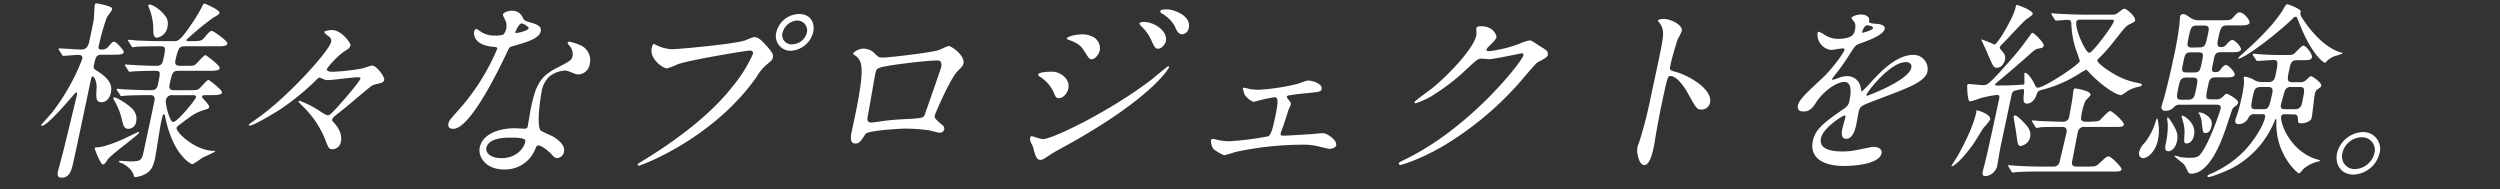 <svg xmlns="http://www.w3.org/2000/svg" viewBox="0 0 621 47"><rect x="0" y="0" width="621" height="47" fill="#333333" stroke="none"/><defs><style>.cls-1{fill:#fff;}.cls-2{fill:none;}</style></defs><g id="レイヤー_1" data-name="レイヤー 1"><path class="cls-1" d="M25.41,13.59c-1.53,0-1.63.48-2.11,2.72-.15.71.1.85,1,1.42,3.34,2.14,3.55,3.81,3.24,5.28s-1.18,2.38-2.32,2.38c-1.43,0-1.38-1.09-1.22-3.61.07-1.43-.59-2.81-1-2.81-.24,0-.35.48-.37.57-.7,3.28-3.71,17.7-4.38,20.6-.41,1.9-.86,4-2.91,4-1.24,0-1-.9-1-1.28.25-1.14.8-3,1.1-4.23.45-1.62,3.64-14.89,3.72-15.27,0-.15,0-.38-.11-.38a.84.84,0,0,0-.55.33c-1.71,2-6.8,7.94-8.08,7.94a.19.19,0,0,1-.19-.24s2.27-2.56,2.66-3a52.38,52.38,0,0,0,7.54-13.37c.21-1-.69-1-1.07-1-.53,0-3.24.24-3.62.24-.19,0-.26-.14-.36-.33l-.71-1.09c-.1-.2-.14-.24-.13-.29s.08-.14.22-.14c.85,0,4.6.28,5.41.28,1.57,0,1.85-1.33,2-2s1.06-4.94,1.11-5.37c.13-1,.14-3.09.28-3.76A.36.36,0,0,1,24,.85a15.13,15.13,0,0,1,3.38.85c.22.1.52.24.43.67s-1.18,1.71-1.29,2a54.61,54.61,0,0,0-2,7.08c-.16.76.1.86.77.86a2,2,0,0,0,1.62-.71c.95-1.1,1.08-1.24,1.46-1.24.57,0,2.46,2.28,2.39,2.57-.14.66-1.14.66-2.71.66Zm5.87,20.65c.48-.24,3-1.47,3.13-1.47s.15.14.14.19c-.12.57-7,5.42-7.87,6.75-.37.62-.72,1.14-1.1,1.14-.67,0-2.1-4-2.08-4s.15-.24.34-.24a8.44,8.44,0,0,0,1.81-.24A34.84,34.84,0,0,0,31.28,34.24Zm2.54-4A2,2,0,0,1,31.92,32c-1.05,0-1.27-.76-1.57-2a17.37,17.37,0,0,0-2.1-5.28.36.36,0,0,1-.08-.29c0-.09,0-.24.24-.24.62,0,3.35,1.67,4.48,2.86A3.47,3.47,0,0,1,33.82,30.2ZM44.33,17.59c-1.47,0-1.58.52-2.21,3.43-.3,1.38.61,1.38,1.22,1.38h3.38c2,0,2.24,0,2.81-.43.39-.29,1.88-2.14,2.26-2.14.15,0,3.49,2.57,3.37,3.14s-1.09.66-2.71.66H50.93c-.24,0-.68.05-.75.38s1.9,2,1.78,2.57c-.09.38-.24.43-1.46.81-2,.67-2.4.95-6,3.66-.46.34-.57.43-.63.72-.23,1,4.57,5.7,9.28,5.7.09,0,.33,0,.3.15S50.67,39,50.18,39.23A15.68,15.68,0,0,1,47.8,40.8c-.38,0-4.74-2.28-6.68-11.36-.23-1-.21-1.05-.4-1.05s-.29.24-.33.43-.32,1.28-.36,1.47c-.32,1.48-1.26,7.8-1.53,9.09-.41,1.9-.94,3-2.24,3.76a6.86,6.86,0,0,1-2.61.85c-.33,0-.37-.24-.43-.43-.49-1.9-2.84-3-3.18-3.09s-.49-.19-.45-.38.18-.14.27-.14c.38,0,2.16.14,2.54.14,2.76,0,2.83-.33,3.4-3,.63-2.9,2.36-10.94,2.56-12.08.07-.33.25-1.38-.94-1.38-2.28,0-5.72.05-6.84.19l-.39.05c-.19,0-.27-.1-.37-.29l-.72-1.09c-.09-.24-.14-.24-.11-.33s.06-.1.21-.1,1.44.14,1.68.14c1.74.1,4.66.2,6.42.2.86,0,1.62,0,1.91-1.34.66-3.09.75-3.47-.59-3.47s-4.1.05-5.35.14c-.19,0-.93.1-1.07.1s-.22-.1-.32-.29l-.71-1.09c-.14-.24-.14-.24-.12-.33s.07-.1.16-.1c.38,0,1.83.14,2.11.14,1.74.1,3.86.19,5.57.19,1.33,0,1.52-.85,1.69-1.66.55-2.57.69-3.19-.64-3.19H38.75c-1.33,0-3.82.05-4.78.1a9.41,9.41,0,0,1-1,.14c-.19,0-.25-.14-.36-.33l-.66-1.1c-.15-.19-.19-.24-.18-.28A.22.22,0,0,1,32,9.88c.33,0,1.78.15,2,.19.43,0,3.78.15,6.06.15h3.14c1.09,0,1.57,0,5.15-5.38a38.79,38.79,0,0,0,2-3.52c.1-.24.23-.43.43-.43s3.88,1.62,3.74,2.29c-.08.33-.36.57-1.44,1.14a65.49,65.49,0,0,0-6.82,5.61c0,.19.27.29.56.29,2.85,0,3.18,0,3.88-.81,1.34-1.57,1.46-1.71,2-1.71.33,0,3.92,2.52,3.79,3.14s-1.09.66-2.71.66H46c-1.29,0-1.69.1-2.44,3.57-.26,1.24.68,1.28,1.2,1.28H46c1.9,0,2.09,0,2.54-.33s2.07-2.33,2.5-2.33c.19,0,3.67,2.62,3.54,3.23s-1.05.67-2.67.67ZM41.6,6.65A3.15,3.15,0,0,1,39,9.36c-.86,0-.9-.9-.92-1.9A13.93,13.93,0,0,0,37,1.94c-.15-.38-.18-.48-.15-.62s.14-.19.33-.19c.66,0,2.62,1.1,4,3A3.18,3.18,0,0,1,41.6,6.65Zm1.34,17a1.48,1.48,0,0,0-1.73,1.19c-.23,1.05,1,5.47,1.77,5.47,1.14,0,5.57-5.56,5.68-6.09s-.3-.57-.49-.57Z"/><path class="cls-1" d="M85.29,12.93a19.63,19.63,0,0,0-4.09,4.18c-.15.72,1.09.72,1.42.72A51.31,51.31,0,0,0,90,17c.34-.05,2-.71,2.43-.71,1.1,0,3.2,2.8,3,3.61-.11.52-.72.67-.77.71-1.9.43-2.1.48-2.91,1.15-2,1.61-5,4.23-7,5.8s-2.13,1.71-2.21,2.09,0,.38.4.81c1.07,1.19,2.14,2.86,1.73,4.76a2.17,2.17,0,0,1-2.06,1.85c-.81,0-1-.28-1.54-1.66a23.85,23.85,0,0,0-5.94-9.09c-.12-.14-1-.95-1-1.09a.27.27,0,0,1,.27-.19,23.15,23.15,0,0,1,5.27,2.71,8.68,8.68,0,0,0,1.66.9c.43,0,.67,0,3.49-3.18,1.7-1.91,4.59-5.38,4.71-5.95,0-.19,0-.33-.79-.33-1,0-6.24.71-7.38.71a2.51,2.51,0,0,1-.91-.19c-.08-.05-1-.43-1-.43-.33,0-.69.34-1.42,1.1A62.83,62.83,0,0,1,69.86,27C67.86,28.29,63,31.2,62,31.2a.18.18,0,0,1-.19-.24c0-.1,2.21-1.62,2.44-1.81,7.06-4.95,17.46-16.36,18-18.74a1.3,1.3,0,0,0-.36-1.19c-.2-.19-1.41-1-1.34-1.29s1.48-.47,1.86-.47c2.47,0,4.76,3.28,4.65,3.8C86.89,11.93,86.62,12.07,85.29,12.93Z"/><path class="cls-1" d="M125.74,7.12A3.42,3.42,0,0,0,125.52,5a7.33,7.33,0,0,1-.61-1.33c.12-.57,1.21-1,2.16-1,1.9,0,2.44,1,3,2.09.17.34.61.53,2,.91.85.24,2.55.76,2.26,2.09-.39,1.81-3.24,2.67-7.33,3.81-.46.14-.54.28-1.33,2C124.51,15.93,117,32,112.58,32c-1.28,0-1.29-.85-1.19-1.33.15-.66.34-.9,2.21-3a54.81,54.81,0,0,0,9.9-15.51c.09-.42-.23-.47-.93-.52-5.51-.47-4.8-3.8-4.78-3.85s.17-.57.45-.57.32.05,1.15.62a5.93,5.93,0,0,0,3.45,1A6.31,6.31,0,0,0,125,8.6,2.76,2.76,0,0,0,125.74,7.12ZM133,36.9a8,8,0,0,1-7.82,5.19c-4.52,0-6.51-3.14-6-5.52.66-3.09,4.39-4.71,8.67-4.71.38,0,2.12.1,2.45.1s.68-.05.78-.53c.15-.71.65-3.9.79-4.56,1.13-5.24,2-7.76,6.44-10,3.32-1.71,3.69-1.86,3.95-3.09a3.27,3.27,0,0,0-.81-2.43c-.34-.38-.49-.57-.45-.76a.37.37,0,0,1,.38-.24,12.54,12.54,0,0,1,2.63.81A4.06,4.06,0,0,1,146.47,16a2.94,2.94,0,0,1-2.77,2.48,3,3,0,0,1-1-.19c-1.66-.67-1.83-.76-2.4-.76a7,7,0,0,0-3.78,1.42,6.57,6.57,0,0,0-2,3.95c-.26,1.19-1.37,8.56-.16,9.56a29.69,29.69,0,0,0,2.8,1.33c.89.53,3.32,2.05,2.94,3.81a1.83,1.83,0,0,1-1.64,1.66c-.48,0-.73-.14-1.31-.76-1-1.14-2.91-2.61-3.64-2.33C133.26,36.24,133.22,36.43,133,36.9Zm-6.26-2.71c-1.1,0-5.38,0-5.92,2.52-.25,1.14.87,2.57,3.73,2.57,4.61,0,6.05-3.61,5.93-4.37S127.85,34.19,126.76,34.19ZM131.33,7c.08-.33-1.41-1.19-1.69-1.19-.81,0-1.56,2-1.59,2.1a.42.42,0,0,0,0,.28C128.19,8.31,131.18,7.7,131.33,7Z"/><path class="cls-1" d="M163.05,11.22a9.78,9.78,0,0,0,3.74,1c2,0,16.17-1.33,18.41-2.23,1.62-.67,1.83-.76,2.16-.76,1,0,1.66.66,2.86,1.95,1.73,1.9,1.9,2.42,1.76,3.09s-.42.86-1.46,1.71a10.7,10.7,0,0,0-2.5,3c-10.81,15.51-28.84,22.17-29.32,22.17a.25.25,0,0,1-.27-.29c0-.19.2-.28.75-.62,9.53-5.8,17.59-12.08,22.85-18.83a34.69,34.69,0,0,0,5-8c.18-.81-.62-.86-.86-.86-.47,0-14.71,2.28-17.86,3.43a22,22,0,0,1-2.6,1c-1.1,0-4.39-2.38-3.83-5,.2-.91.37-1.05.66-1.05C162.59,10.93,163,11.22,163.05,11.22ZM202,8a6.09,6.09,0,0,1-5.56,4.61A3.64,3.64,0,0,1,192.85,8a5.89,5.89,0,0,1,5.63-4.52C201.91,3.51,202.38,6.41,202,8Zm-7.64.14A2.31,2.31,0,0,0,196.86,11a3.85,3.85,0,0,0,3.58-2.91,2.47,2.47,0,0,0-2.4-3A4,4,0,0,0,194.39,8.17Z"/><path class="cls-1" d="M233.39,12.36c1.8-.81,2-.91,2.34-.91.57,0,4,2.29,3.59,4.33-.13.57-.36.76-1.46,1.91-1.82,1.8-5.54,10.46-5.66,11s.05.86,2,2.48a1.08,1.08,0,0,1,.35,1,1.17,1.17,0,0,1-1.07.81c-.43,0-2.35-.57-2.77-.62a45.2,45.2,0,0,0-5.81-.42c-.81,0-9.27.42-9.89,1.33-1.34,2-1.56,2.38-2.61,2.38-1.47,0-1-2.29-.86-2.86,1.8-8.32,3.22-15.36,2.08-17.6a3.34,3.34,0,0,0-1.55-1.62.27.27,0,0,1-.13-.28c.1-.48,1.59-1.19,2.25-1.19a3.9,3.9,0,0,1,3,1.09c1,1,1.05,1.1,2.19,1.1C220.75,14.31,232,13,233.39,12.36Zm-11,3.71c-4.63.71-4.65.81-4.95,2.19s-1.53,8.89-1.89,10.56.51,1.61,1,1.61,2.11-.28,3.19-.42c.68-.1,2.19-.24,3.59-.34,5.34-.28,5.91-.28,6.3-1,.08-.14,4-11.41,4.12-11.84s.39-1.81-.89-1.81C230.63,15,223.55,15.88,222.42,16.07Z"/><path class="cls-1" d="M256.63,36.57c-.09-.28-.63-1.28-.67-1.52a1.79,1.79,0,0,1-.06-.86.45.45,0,0,1,.46-.38,26.23,26.23,0,0,0,2.6.76c2.57,0,17-7.09,27.06-14.79.64-.52,4-3.33,4.14-3.33a.23.23,0,0,1,.23.28c0,.1-4,7.47-25.16,19.22-3.3,1.81-3.52,1.95-4,2.24-2.06,1.38-2.28,1.52-2.8,1.52C257.47,39.71,257.14,38.62,256.63,36.57ZM265.38,22c-.21,1-1.17,2.38-2.32,2.38-.71,0-.89-.29-1.34-1.48a9,9,0,0,0-3.49-3.9c-.12-.1-.41-.29-.37-.48.15-.71,3.19-.71,3.48-.71C263.38,17.78,265.89,19.64,265.38,22Zm7.81-9.52c-.27,1.24-1.29,2.24-2.05,2.24-.53,0-.67-.24-1.91-2.19-.85-1.33-1.69-1.85-3.59-2.57-.61-.24-.66-.24-.62-.43.12-.52,2.41-1,3.83-1a5.86,5.86,0,0,1,2.33.48A3.19,3.19,0,0,1,273.19,12.45Zm16.4-2.19c-.12.58-1,1.81-1.91,1.81-.71,0-1-.52-1.82-2.38a10.78,10.78,0,0,0-2.35-3.18c-.16-.15-.5-.57-.46-.76s.64-.34.93-.34C286.74,5.41,290.14,7.74,289.59,10.26ZM295.28,7a1.82,1.82,0,0,1-1.61,1.52c-1,0-1.45-1-1.88-2.09a8.62,8.62,0,0,0-3.19-3.09c-.37-.24-.42-.48-.4-.57.1-.43,1.05-.43,1.9-.43C291.34,2.37,296,3.75,295.28,7Z"/><path class="cls-1" d="M310.4,22.11a16.07,16.07,0,0,0,2.1.19,51.18,51.18,0,0,0,10-1.52A22.1,22.1,0,0,1,324.8,20c1.23,0,3.77.81,3.49,2.09-.14.67-.48.72-3.06,1-2.23.19-3,.29-5.17.62a.47.47,0,0,0-.4.29.78.78,0,0,0,.22.52c.75.95.83,1,.74,1.43s-.55,1.23-.6,1.47c-.87,2.71-.93,3-1.73,5.14a2.55,2.55,0,0,0-.15.52c-.11.48-.09.62.86.62.76,0,5.68-.33,6.74-.38.44-.05,2.48-.24,2.86-.24,1.09,0,3.57,1.76,3.31,3-.17.81-1.62.91-1.72.91s-2.67-.62-2.85-.67a16.79,16.79,0,0,0-4-.38,80.68,80.68,0,0,0-16,1.71c-.5.1-3,.91-3.29.91a12.36,12.36,0,0,1-2.62-1.53,3.82,3.82,0,0,1-.63-2.14.46.46,0,0,1,.51-.38,6.81,6.81,0,0,1,1.13.24,13.38,13.38,0,0,0,3,.33A73.41,73.41,0,0,0,315,33.86c.79-.33,1.24-2.43,1.67-4.42,1-4.57.8-5.29-.1-5.29-.24,0-1.53.29-2.33.43-.44.1-2.67.72-2.91.72a5.16,5.16,0,0,1-2.18-1.81,12.72,12.72,0,0,1-.43-1.52.22.22,0,0,1,.23-.19A12.74,12.74,0,0,1,310.4,22.11Z"/><path class="cls-1" d="M366.73,7c.1-.48.77-.48,1.15-.48,3.33,0,3.89,2.48,3.85,2.67-.12.57-.73,1.19-1.94,2.38a1.93,1.93,0,0,0-.55.76c-.08.38.49.38.68.38a31.53,31.53,0,0,0,7.64-1.9,10.71,10.71,0,0,1,2.4-.77c.43,0,.64.15,2.34,1.29.26.14,1.35.81,1.56,1a1.3,1.3,0,0,1,.64,1.19c-.14.67-.51.86-2.29,1.81-.59.33-.84.62-3.06,3.18a79.93,79.93,0,0,1-20.88,17.89c-6,3.43-10.16,4.57-10.45,4.57a.34.34,0,0,1-.34-.43c0-.19.21-.29,1.86-1.1,16.22-8,28.75-24.21,29.07-25.68a.41.41,0,0,0-.41-.53c-.09,0-7,1.48-8.12,1.48-.28,0-1.53-.14-1.82-.14-.9,0-1,.09-3.51,2.37a48.72,48.72,0,0,1-7.8,6.19,18.72,18.72,0,0,1-5.11,2.52c-.24,0-.3-.14-.27-.29.07-.33,3.83-3,4.53-3.56,4.68-3.86,10.61-10.42,10.85-13.28C366.75,8.27,366.69,7.22,366.73,7Z"/><path class="cls-1" d="M413.28,4.7c1.71,0,4.8,1.52,4.48,3a17,17,0,0,1-1,2,68.07,68.07,0,0,0-1.86,6.61c-.22,1-.06,1.19,1.25,1.53,2.75.66,9.38,4.13,8.61,7.7a2.11,2.11,0,0,1-2.07,1.67c-1.19,0-1.29-.19-3.59-4.33-1-1.76-2.7-4-4.18-4-.47,0-.66,0-1.42,3.52-1.09,5-1.58,7.57-2.32,11.85-.06.52-.27,1.71-.42,2.42-.26,1.19-.94,4.33-2.31,4.33s-2-3.23-1.7-4.47c0-.19.44-1.19.48-1.38a105.72,105.72,0,0,0,2.81-11c2.93-13.6,3.26-15.12,3-16.64a4,4,0,0,0-1.14-2.19l-.06-.19C412,4.7,413.23,4.7,413.28,4.7Z"/><path class="cls-1" d="M446.62,26.15c.3-1.42,2-2.95,6-6.7,2.68-2.48,5.43-6.43,5.57-7.09.07-.29-.26-.34-.45-.34-.47,0-2.5.39-2.93.39a3.85,3.85,0,0,1-3.33-4.19c0-.14.07-.33.35-.33a8.38,8.38,0,0,1,1.62.9,6.31,6.31,0,0,0,2.95.86c3.9,0,4.18-1.29,4.38-2.24a3.56,3.56,0,0,0,0-1.66c-.09-.24-.91-1.1-.84-1.38s1.4-.77,2.25-.77c1.14,0,2.24.43,2.11,1.48-.09.62.08.71,2,.86.33,0,2.09.23,1.87,1.23-.34,1.57-4.1,2.9-6.47,3.76-.77.29-.84.38-2.41,2.81a49.92,49.92,0,0,1-3.68,5.13c-.33.43-.45.58-.49.77s0,.19.15.19a11.51,11.51,0,0,0,1.58-.53,5,5,0,0,1,1.94-.38,3.33,3.33,0,0,1,3.42,2.9c.16.81.18.91.28.91a31.33,31.33,0,0,0,2.5-2.57c2-2.19,6.07-6.52,10.21-6.52a3.49,3.49,0,0,1,3.55,4.24c-.48,2.23-4.57,3.8-7.8,5.09-1.3.52-7.14,2.66-8.1,3.18s-1,1-1.24,2c-.09.43-.43,2.43-.52,2.85-.17.77-.75,3.48-2.51,3.48-1.28,0-1.14-1.57-.95-2.43.1-.47.73-2.76.75-2.81s.12-.57-.21-.57-5.25,2.95-5.84,5.66c-.71,3.29,4.05,3.29,5.43,3.29a15.74,15.74,0,0,0,3.11-.29c.68-.09,3.89-.85,4.51-.85,1,0,2.23.47,2,1.61-.63,2.95-8.05,3.14-9.19,3.14-6,0-8.69-2.47-7.88-6.23.65-3,2.79-4.57,8-8.18a2.62,2.62,0,0,0,1.07-1.67c.46-2.14.65-4.8-1.25-4.8s-5.08,2.19-6.94,5c-.77,1.19-1.54,2.33-3.07,2.33C447.18,27.72,446.34,27.44,446.62,26.15Zm16-18c.09,0,2.51-.62,2.62-1.14s-1-.71-1.46-.71c-.67,0-1.15,1.33-1.19,1.52S462.52,8.17,462.62,8.17Zm1,15.41c0,.1,0,.24.14.24s10.33-3.8,11-6.94c.26-1.19-.74-1.43-1.36-1.43C469.47,15.45,463.79,22.82,463.62,23.58Z"/><path class="cls-1" d="M494.36,29.72a14,14,0,0,1-1.62,2c-.46.62-2.11,3.42-2.52,4-3.26,4.52-5.05,5.57-5.34,5.57-.14,0-.13-.05-.11-.14s1.37-2.14,1.6-2.57c.63-1.14,3.63-6.47,4.54-10.7,0-.2,0-.48.15-.48a7.46,7.46,0,0,1,1.86.67C493.6,28.39,494.52,29,494.36,29.72ZM524,3.65c1.28,0,1.57,0,2.16-.52,1.13-.86,1.25-.95,1.58-.95.57,0,2.81,2,2.62,2.85-.07.34-.07.34-1.36,1-.9.43-1.16.76-3.78,4.09a36.6,36.6,0,0,1-3.95,4.43.87.87,0,0,0-.29.47c-.14.67,4.33,3.95,7.64,4.95a19.16,19.16,0,0,0,2.57.66c.45.1.92.15.83.53,0,.19-.09.24-.79.38a10.23,10.23,0,0,0-2.65,1,12.84,12.84,0,0,1-1.66,1.1c-1.19,0-4.63-2.14-7.82-5.47-.14-.19-.76-.86-.9-.86a15.48,15.48,0,0,0-1.42.81,31.61,31.61,0,0,1-9.91,4.28c-.66.19-.79.57-1,1.14-.31,1-1.13,2.19-2.37,2.19-.95,0-.93-.76-.76-2.66.06-.71.06-.95-.32-.95a18.73,18.73,0,0,0-2,.42,1.36,1.36,0,0,0-.77,1.15L497,36.14c-.19.86-.78,4.47-.94,5.24a3.33,3.33,0,0,1-2.75,2.37c-1,0-.91-.61-.81-1.09s.55-2.09.62-2.43c.61-2.38,2.84-12.75,3.45-15.6.13-.57.23-1.05-.58-1.05a30.24,30.24,0,0,0-3.92.77,23.87,23.87,0,0,1-2.71.85c-.71,0-.72-3.9-.7-4s.11-.34.3-.34c.43,0,3.08.29,3.61.29,1.09,0,1.48-.05,7.8-7.33,1.39-1.57,3.49-4.47,3.83-4.94.42-.62.53-.72.67-.72.39,0,2.94,2.48,2.79,3.19-.11.52-.45.57-1.54.76-.31.09-.66.19-1.73,1.19-3.59,3.19-6,5.23-7.95,6.85-.75.62-.81.67-.85.86s.09.23.66.23,3.73,0,5.61-.19c.63,0,1,0,1-.43,0-.14,0-2.23,0-2.37s.08-.15.27-.15c.43,0,1.53,1.29,2.18,2.67.43.9.5,1,.93,1,1.57,0,10.22-5.71,10.41-6.62,0,0-.81-2.42-1-2.85a23.42,23.42,0,0,1-1.14-6.61c-.07-.57-.32-.76-.94-.76-.42,0-2.51.19-2.84.19-.14,0-.22-.1-.37-.29l-.67-1.09c-.14-.24-.14-.24-.12-.33s.07-.1.17-.1c.33,0,1.77.14,2.06.14,2.31.1,4.29.19,6.52.19ZM497.5,12.93a2.07,2.07,0,0,1,.55,1.9c-.22,1-1,2-2,2s-1-.53-2.81-4.62c-.15-.38-1.09-2.23-1.06-2.33s0-.09.06-.09a30.9,30.9,0,0,1,3.15,1.28c.86,0,4.78-6.94,5.21-8.94.15-.72.19-.91.43-.91.05,0,4.09,1.34,3.89,2.29-.08.33-1.45,1.19-1.74,1.42-1,.86-5,5.24-5.82,6-.25.28-.71.66-.61,1.09A6,6,0,0,1,497.5,12.93Zm20.8,28.45c2.09,0,2.33,0,3.17-.81,1.66-1.53,1.84-1.72,2.36-1.72s3.28,2.67,3.16,3.24-1,.52-2.58.52H507c-1.14,0-4.33,0-6,.14-.15,0-.88.1-1,.1a.42.42,0,0,1-.37-.29l-.67-1.09c-.11-.14-.18-.24-.16-.33s.16-.1.21-.1c.28,0,1.73.15,2.06.15,1.36.09,3.76.19,6.47.19h2.38a1.51,1.51,0,0,0,1.64-1c.07-.29,1.52-6.38,1.75-7.42.3-1.43-.7-1.43-1.12-1.43-2.38,0-4.44,0-5.3.09a7.76,7.76,0,0,1-1,.15c-.15,0-.22-.1-.36-.34l-.67-1.09c-.14-.24-.14-.24-.13-.29a.21.21,0,0,1,.18-.14c.23,0,1.44.14,1.68.14s4.14.19,5.9.19A1.45,1.45,0,0,0,514,28.91c.08-.38.59-3.18.84-4.8,0-.24.18-1.48.24-1.76s.13-.38.41-.38,4,.61,3.79,1.61c-.06.29-1.12,1.24-1.27,1.48A15.12,15.12,0,0,0,517,28.82c-.15.71-.16,1.42,1.12,1.42.95,0,2.95,0,3.4-.33s2.12-2.33,2.64-2.33,3.56,2.71,3.41,3.38-1.07.57-2.59.57h-7.09a1.53,1.53,0,0,0-1.76,1.33c-.22,1-1.28,6.61-1.41,7.18-.28,1.34.67,1.34,1.14,1.34Zm-14-7.28A2.88,2.88,0,0,1,502,36.24c-.76,0-.79-.29-1.15-3.05-.1-.66-.69-4.09-.66-4.23s.11-.29.3-.29c.57,0,1.73,1.24,2.24,1.76C503.74,31.48,504.6,32.53,504.27,34.1ZM516.6,4.89c-.34,0-.74.09-.83.52-.39,1.81,2.29,7.71,3.19,7.71s5.91-6.9,6.11-7.8c.09-.43-.06-.43-1.2-.43Z"/><path class="cls-1" d="M536,34.91c-.55,2.56-2.37,4.37-3.61,4.37-.57,0-1.28-.43-1-1.62a4.76,4.76,0,0,1,1.26-2.09,15.55,15.55,0,0,0,2.83-5.42c.15-.48.25-.71.4-.71s.34,1.95.37,2.23A11.53,11.53,0,0,1,536,34.91Zm5.63-8.9a1.88,1.88,0,0,0-1.54.52,2.81,2.81,0,0,1-2.13,1,.91.91,0,0,1-1-1.24c0-.14.33-1.09.49-1.61.72-2.48,2-8,2.29-9.52a90.63,90.63,0,0,0,1.66-9.27c0-.29.09-1.53.15-1.81a.67.67,0,0,1,.7-.57c.42,0,.56,0,1.76.85a3.64,3.64,0,0,0,2.33.67h5.42c2.1,0,2.33,0,3-.76s1-1.19,1.54-1.19c1.15,0,2.62,2,2.49,2.57s-1,.66-2.66.66h-2.76c-1.57,0-1.76.43-2.31,3-.3,1.38-.51,2.38.58,2.38.72,0,1-.1,1.61-.86.32-.38.82-.9,1.29-.9.62,0,2.24,1.76,2.11,2.38s-1.1.66-2.67.66h-2.23c-1.48,0-1.57.43-2,2.57-.41,1.91-.51,2.38.58,2.38a1.34,1.34,0,0,0,1.23-.62c.53-.71.91-1.14,1.38-1.14.62,0,2.29,1.76,2.15,2.43s-1.09.62-2.7.62H550.7c-1,0-1.77,0-2.08,1.47-.85,3.95-.87,4,.8,4h1a2,2,0,0,0,1.72-.66c.54-.53.72-.72,1.05-.72.15,0,2.93,1.43,2.76,2.24a1.31,1.31,0,0,1-.6.76c-.68.52-.68.52-.87.95-.31.81-1.58,4.71-1.91,5.57-.83,2.33-3.74,10.32-8.26,10.32a.89.89,0,0,1-.81-.43c-.65-1.42-.85-1.81-1.38-2.23s-1.38-1.1-2-1.67a.22.22,0,0,1,.22-.14,12.38,12.38,0,0,1,1.22.33,12,12,0,0,0,2.43.19c1.85,0,2.26-.33,3-1.43,2.08-3,4.43-10,4.58-10.65C551.86,26,551,26,550.53,26Zm-.87,9.09c-.36,1.66-1.34,2.47-2.15,2.47s-.88-.76-.66-1.76a20.17,20.17,0,0,0,.52-5.09c0-.19-.17-1.19-.15-1.28s0-.24.19-.24.55.57,1.15,1.52C541,32.86,541,33.86,540.77,35.1Zm2.42-15.84c-1.24,0-1.62.42-1.93,1.85-.7,3.28-.79,3.66.78,3.66h1.38c1.53,0,1.67-.66,2.05-2.42.53-2.48.66-3.09-.86-3.09Zm0,16.36c-.67,0-.67-.19-.59-1.9a8.83,8.83,0,0,0-.42-3.81c0-.09-.27-.95-.26-1s.09-.19.14-.19c.52,0,3.58,1.9,2.94,4.9C544.72,35.1,543.8,35.62,543.23,35.62ZM544.88,18c1.52,0,1.61-.43,2-2.28.5-2.34.59-2.72-.94-2.72h-1.57c-1.52,0-1.62.48-2,2.29-.5,2.33-.58,2.71.94,2.71Zm1.34-6.23c1.52,0,1.63-.48,2.16-2.95.42-1.95.53-2.48-1-2.48h-1.52c-1.57,0-1.68.48-2.21,3-.41,1.91-.53,2.48,1,2.48Zm3.1,19.6c-.13.61-.45,1.66-1.4,1.66-.71,0-.7,0-1-2.57a5.62,5.62,0,0,0-.56-2c0-.1-.3-.34-.28-.43s.16-.1.21-.1a2.94,2.94,0,0,1,1.51.48C549.54,29.48,549.51,30.53,549.32,31.39Zm18.2-3c-.28,0-.76,0-.87.52-.33,1.52,2.1,8.56,8.74,10.66.18,0,.93.28.91.38s-.08.14-.67.24a8.92,8.92,0,0,0-3.3,1.66c-.23.14-.94,1.24-1.27,1.24s-5.68-4.52-5.61-12.37c0-.48,0-1.14-.09-1.14a.26.26,0,0,0-.23.19,23.08,23.08,0,0,1-10.35,11.84c-1.4.76-5.32,2.38-6.17,2.38-.29,0-.3-.19-.28-.28s.26-.29.51-.38a26.6,26.6,0,0,0,8.44-5.62c2.24-2.23,4.87-6.23,5.36-8.51.17-.81-.3-.81-.64-.81h-1.85a1.52,1.52,0,0,0-1.69,1,2.77,2.77,0,0,1-2.36,1.47c-1,0-.9-.71-.8-1.19.05-.19.24-.66.38-1.09a34,34,0,0,0,1-3.71,33.92,33.92,0,0,0,.75-4.33,10.31,10.31,0,0,1-.07-1.24c0-.24.24-.24.38-.24a8.53,8.53,0,0,1,1.87.62,3.83,3.83,0,0,0,2.32.72h1.57c1.38,0,1.58-.95,1.76-1.81.76-3.52.51-3.66-.54-3.66-.57,0-3.47.23-4,.23-.14,0-.22-.09-.36-.33l-.67-1a.63.63,0,0,1-.12-.34.2.2,0,0,1,.17-.14c.19,0,1.86.19,2.24.19,2.64.14,3.59.14,4.92.14h.95c1.19,0,1.62,0,2.08-.38.29-.24,1.8-1.95,2.23-1.95.66,0,2.29,2.14,2.13,2.9s-1,.72-2.67.72h-1c-1.47,0-1.63.71-2,2.52-.46,2.14-.63,2.95.84,2.95h1.86a2,2,0,0,0,1.55-.57c.84-.81.95-.91,1.24-.91s2.65,1.62,2.49,2.33c-.08.38-.19.43-.85.86a1.63,1.63,0,0,0-.74,1.24c-.19.85-.59,4.94-.8,5.89-.23,1.1-2,1.38-2.67,1.38s-.75-.28-.74-1.18c0-1.05-.68-1.05-1.11-1.05Zm12.64-14.51A5.87,5.87,0,0,0,578,15.16c-.32.38-.38.43-.43.43-.57,0-3.45-2.52-6-8.8-.13-.28-1-2.38-1-2.47s-.21-.14-.35-.14-.28,0-.54.28C566.34,7.79,557.66,14.55,556,14.55c-.05,0-.1,0-.08-.1s2.21-2.09,2.39-2.24c5.54-5,8-8.46,8.76-9.75s.72-1.38,1.24-1.38c.15,0,3.32,1.19,3.19,1.76-.15.72-.23.86,1.12,2.76,1.84,2.71,5.29,6.38,8.69,7.38.58.14.67.19.54.33A16,16,0,0,1,580.16,13.88Zm-18,13.27c1.28,0,1.48-.28,2.25-3.85.3-1.38-.11-1.67-1.07-1.67h-1.76c-1.42,0-1.63.77-1.86,1.81-.72,3.33-.8,3.71.72,3.71Zm7.84,0a1.65,1.65,0,0,0,1.81-1.52c.78-3.62.86-4-.76-4h-1.9a1.52,1.52,0,0,0-1.69,1.19c-.22.81-.71,2.43-.87,3.19s0,1.14,1.08,1.14Z"/><path class="cls-1" d="M591.07,38.09a6.93,6.93,0,0,1-6.46,5.28c-3.19,0-4.66-2.66-4.09-5.32a6.86,6.86,0,0,1,6.41-5.24A4.15,4.15,0,0,1,591.07,38.09Zm-9.22,0A3.12,3.12,0,0,0,585,42a5.15,5.15,0,0,0,4.79-3.9,3.14,3.14,0,0,0-3.19-4A5,5,0,0,0,581.85,38.05Z"/><rect id="_スライス_" data-name="&lt;スライス&gt;" class="cls-2" width="621" height="47"/></g></svg>